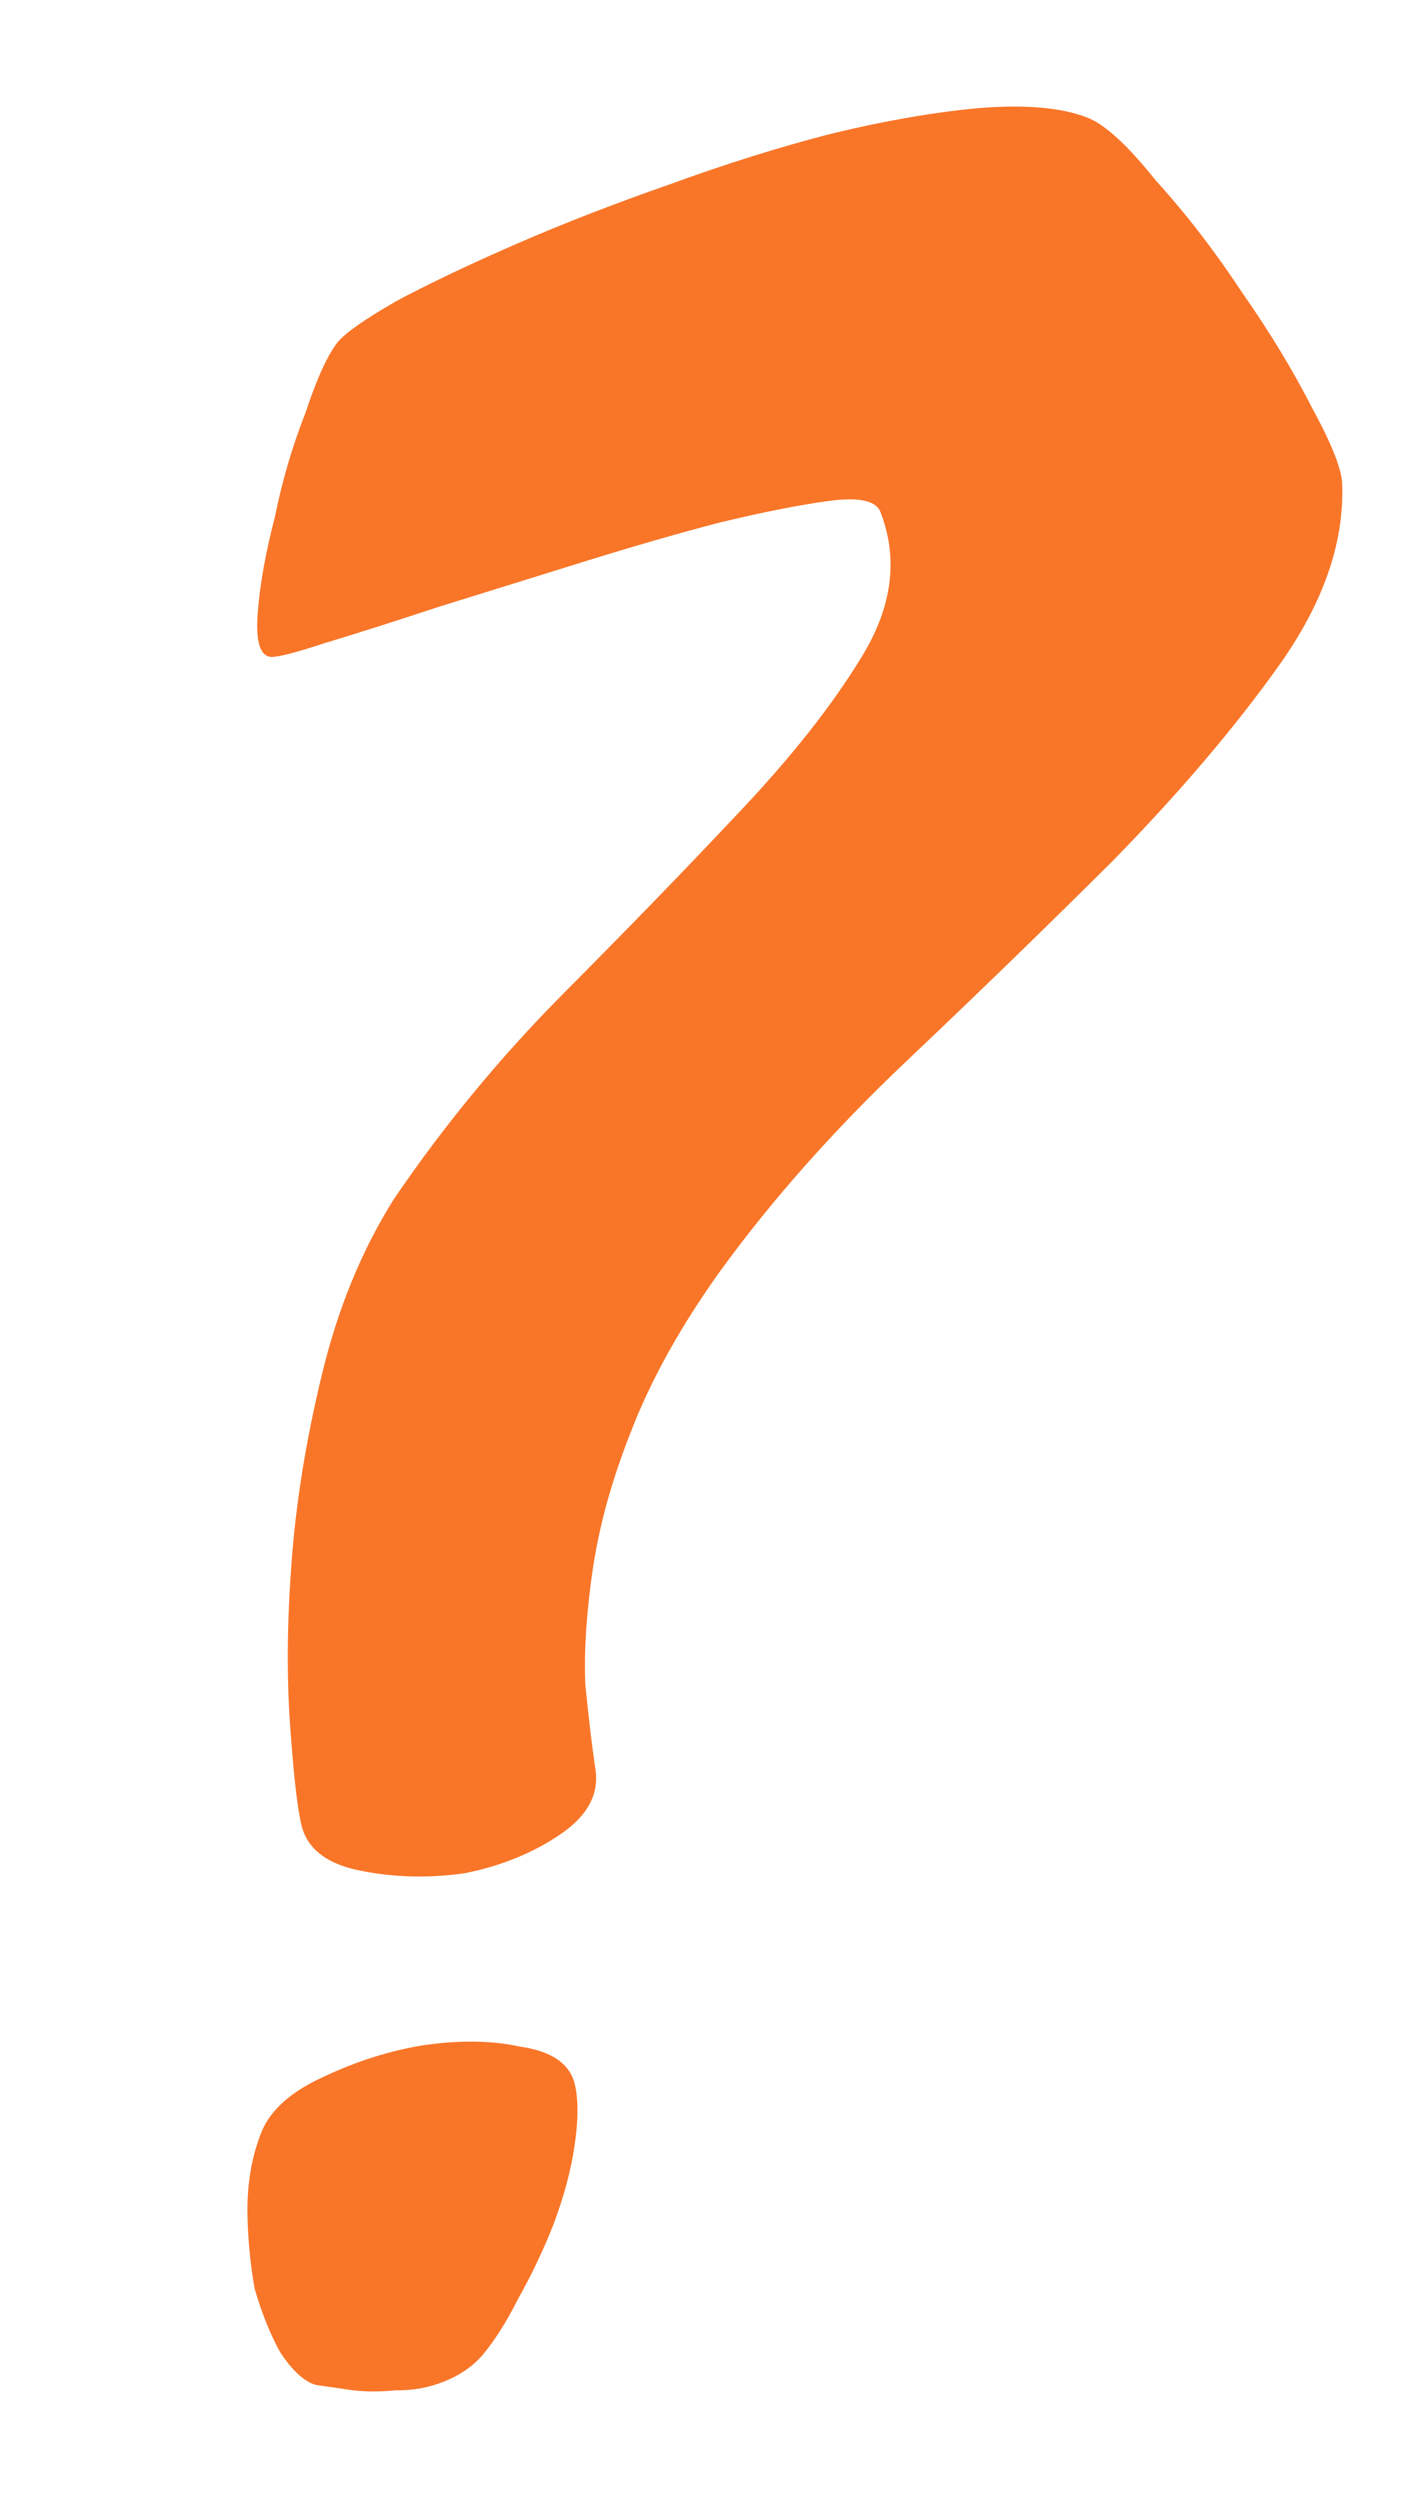 <?xml version="1.0" encoding="UTF-8"?> <svg xmlns="http://www.w3.org/2000/svg" width="81" height="143" viewBox="0 0 81 143" fill="none"> <path d="M32.88 119.135C33.111 120.001 33.117 121.191 32.897 122.705C32.694 124.103 32.3 125.592 31.713 127.172C31.144 128.635 30.458 130.082 29.656 131.512C28.987 132.842 28.294 133.931 27.576 134.778C27.009 135.409 26.284 135.898 25.401 136.246C24.518 136.594 23.602 136.758 22.653 136.739C21.687 136.837 20.797 136.826 19.982 136.708C19.166 136.59 18.526 136.497 18.06 136.429C17.378 136.211 16.697 135.577 16.017 134.527C15.453 133.493 14.973 132.294 14.577 130.928C14.314 129.463 14.176 127.956 14.162 126.408C14.166 124.743 14.444 123.237 14.997 121.89C15.532 120.66 16.691 119.639 18.474 118.827C20.391 117.916 22.323 117.305 24.271 116.993C26.336 116.698 28.175 116.727 29.789 117.08C31.536 117.334 32.567 118.019 32.88 119.135ZM34.07 101.11C34.333 102.576 33.672 103.848 32.089 104.926C30.505 106.004 28.672 106.749 26.591 107.161C24.526 107.456 22.512 107.401 20.549 106.997C18.585 106.593 17.472 105.658 17.209 104.193C16.995 103.21 16.791 101.337 16.598 98.574C16.404 95.81 16.436 92.722 16.694 89.311C16.951 85.899 17.526 82.355 18.416 78.678C19.324 74.885 20.704 71.517 22.559 68.576C25.432 64.354 28.678 60.425 32.298 56.788C35.919 53.151 39.206 49.762 42.159 46.623C45.246 43.384 47.65 40.344 49.371 37.501C51.092 34.659 51.431 31.913 50.388 29.264C50.123 28.631 49.142 28.429 47.444 28.658C45.745 28.887 43.663 29.299 41.199 29.892C38.85 30.503 36.243 31.254 33.378 32.147C30.513 33.039 27.773 33.89 25.158 34.7C22.659 35.526 20.477 36.22 18.611 36.782C16.862 37.361 15.813 37.624 15.464 37.574C14.881 37.489 14.642 36.681 14.745 35.15C14.866 33.502 15.194 31.647 15.732 29.584C16.152 27.505 16.74 25.509 17.493 23.596C18.13 21.667 18.741 20.328 19.325 19.58C19.759 19.049 20.884 18.261 22.701 17.216C24.634 16.189 26.934 15.095 29.6 13.936C32.266 12.777 35.165 11.652 38.296 10.56C41.562 9.369 44.677 8.394 47.641 7.635C50.722 6.893 53.528 6.409 56.059 6.181C58.706 5.971 60.761 6.15 62.225 6.72C63.239 7.105 64.552 8.306 66.162 10.324C67.905 12.242 69.556 14.385 71.116 16.752C72.692 19.003 74.035 21.22 75.145 23.403C76.272 25.47 76.835 26.919 76.833 27.751C76.942 31.097 75.727 34.548 73.189 38.105C70.651 41.661 67.496 45.366 63.726 49.219C59.972 52.956 56.027 56.784 51.89 60.703C47.753 64.621 44.198 68.625 41.226 72.713C38.988 75.837 37.3 78.863 36.161 81.79C35.04 84.6 34.293 87.287 33.921 89.849C33.566 92.296 33.428 94.476 33.507 96.39C33.702 98.322 33.89 99.895 34.07 101.11Z" fill="#F97629"></path> </svg> 